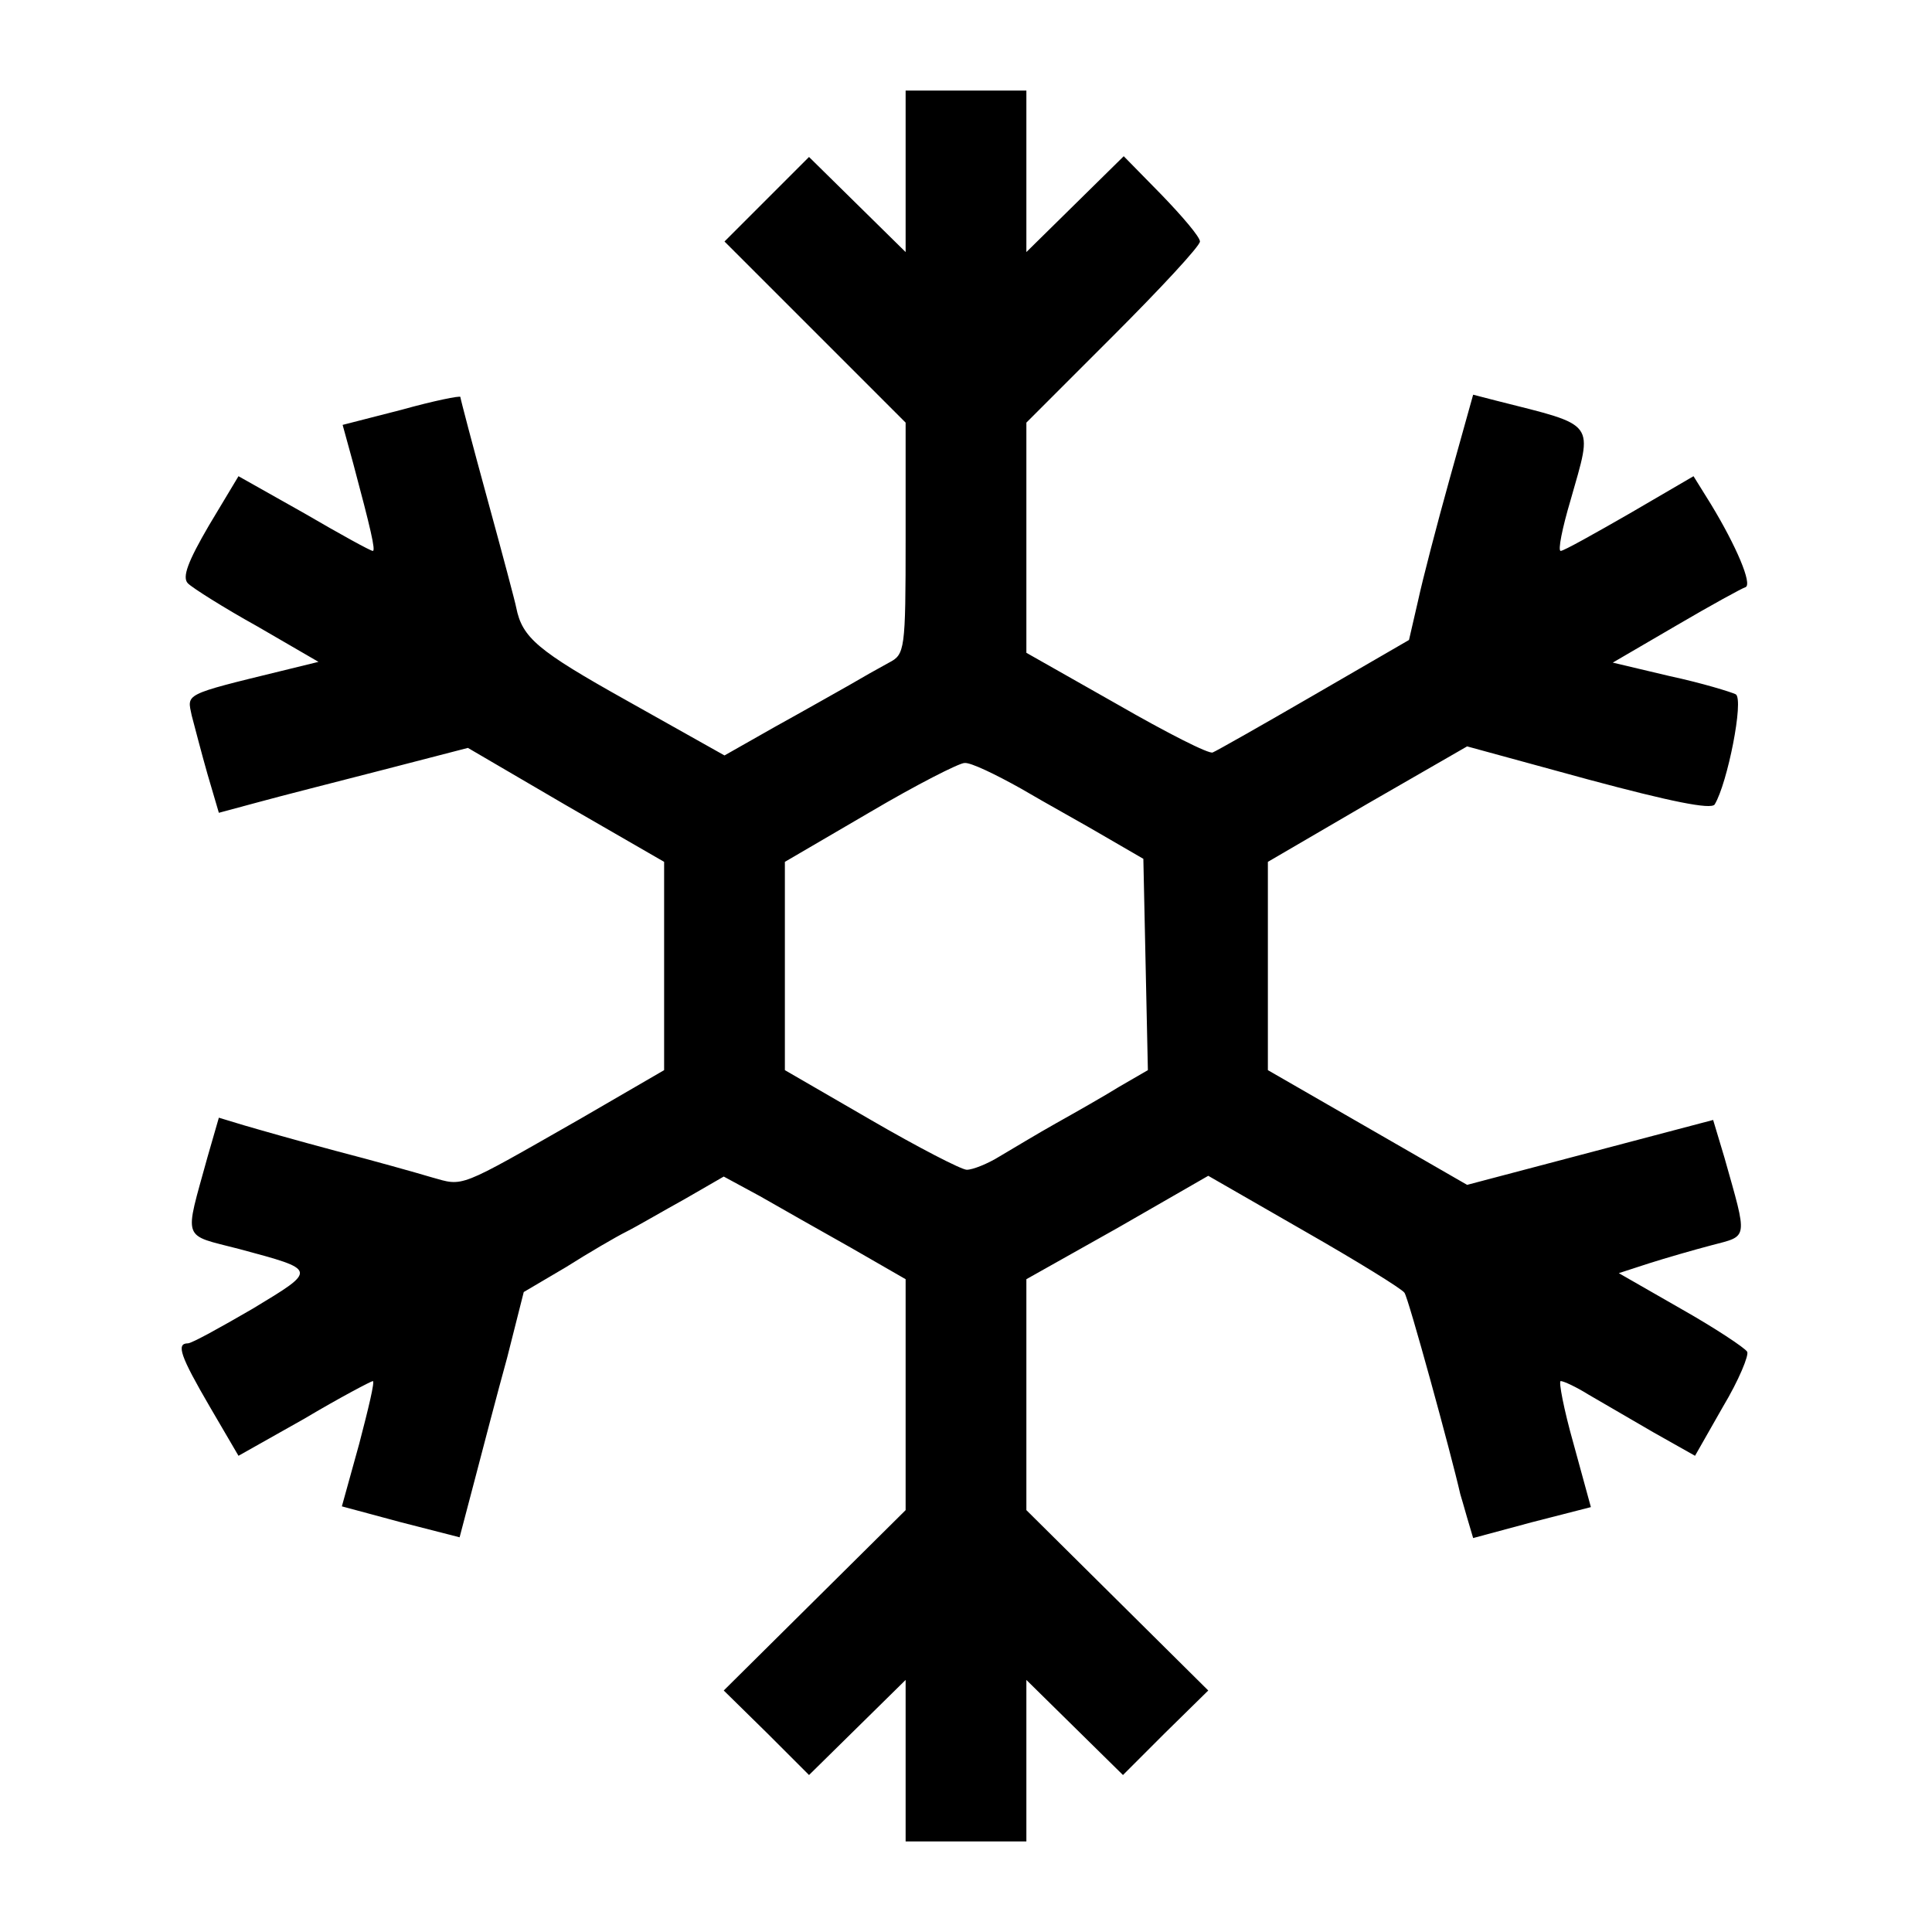 <?xml version="1.0" standalone="no"?><!DOCTYPE svg PUBLIC "-//W3C//DTD SVG 20010904//EN"
 "http://www.w3.org/TR/2001/REC-SVG-20010904/DTD/svg10.dtd"><svg version="1.0" xmlns="http://www.w3.org/2000/svg" width="256pt" height="256pt" viewBox="0 0 256 256" preserveAspectRatio="xMidYMid meet"><g transform="translate(0,256) scale(0.1,-0.1)" fill="#000000" stroke="none"><path d="M1200 2333 l0 -107 -64 63 -64 63 -56 -56 -56 -56 120 -120 120 -120
0 -153 c0 -149 -1 -154 -22 -165 -13 -7 -36 -20 -53 -30 -16 -9 -60 -34 -98
-55 l-67 -38 -130 73 c-118 66 -138 83 -146 123 -1 6 -18 70 -38 143 -20 73
-36 134 -36 136 0 2 -35 -5 -78 -17 l-78 -20 14 -51 c23 -86 30 -116 26 -116
-3 0 -43 22 -91 50 l-87 49 -39 -65 c-28 -48 -36 -69 -28 -77 6 -6 47 -32 92
-57 l81 -47 -49 -12 c-131 -32 -125 -30 -119 -59 4 -15 13 -50 21 -78 l15 -51
52 14 c29 8 104 27 166 43 l112 29 130 -76 130 -75 0 -138 0 -138 -112 -65
c-163 -93 -153 -89 -196 -77 -20 6 -77 22 -127 35 -49 13 -105 29 -122 34
l-33 10 -15 -52 c-31 -113 -35 -102 42 -122 104 -28 104 -27 18 -79 -43 -25
-81 -46 -86 -46 -16 0 -10 -17 29 -84 l38 -65 87 49 c47 28 89 50 91 50 3 0
-6 -37 -18 -83 l-23 -83 78 -21 78 -20 20 76 c11 42 30 115 43 162 l22 87 56
33 c30 19 66 40 80 47 14 7 48 27 77 43 l52 30 48 -26 c26 -15 81 -46 120 -68
l73 -42 0 -153 0 -153 -120 -119 -121 -120 57 -56 56 -56 64 63 64 63 0 -107
0 -107 80 0 80 0 0 107 0 107 64 -63 64 -63 56 56 57 56 -121 120 -120 119 0
153 0 153 121 68 120 69 127 -73 c70 -40 130 -77 133 -82 5 -6 62 -214 74
-267 1 -3 5 -17 9 -31 l8 -27 78 21 78 20 -23 84 c-13 46 -20 83 -17 83 4 0
21 -8 37 -18 17 -10 55 -32 86 -50 l55 -31 37 65 c21 35 35 69 32 73 -3 5 -42
31 -88 57 l-82 47 40 13 c22 7 60 18 83 24 49 13 48 6 17 116 l-15 50 -163
-43 -163 -43 -132 76 -132 76 0 138 0 138 132 77 132 76 161 -44 c108 -29 162
-40 167 -33 17 28 39 139 28 146 -6 3 -45 15 -87 24 l-76 18 84 49 c46 27 88
50 92 51 9 4 -12 54 -46 110 l-23 37 -84 -49 c-47 -27 -88 -50 -92 -50 -4 0 2
30 13 67 30 106 36 98 -98 132 l-31 8 -31 -111 c-17 -61 -36 -134 -42 -162
l-12 -52 -126 -73 c-69 -40 -129 -74 -134 -76 -4 -3 -61 26 -127 64 l-120 68
0 152 0 153 115 115 c63 63 115 119 115 125 0 6 -23 33 -51 62 l-50 51 -65
-64 -64 -63 0 107 0 107 -80 0 -80 0 0 -107z m153 -818 c34 -20 85 -48 112
-64 l50 -29 3 -140 3 -140 -38 -22 c-21 -13 -58 -34 -83 -48 -25 -14 -58 -34
-75 -44 -16 -10 -36 -18 -44 -18 -7 0 -65 30 -127 66 l-114 66 0 138 0 138
113 66 c61 36 118 65 125 65 8 1 41 -15 75 -34z"/></g></svg>